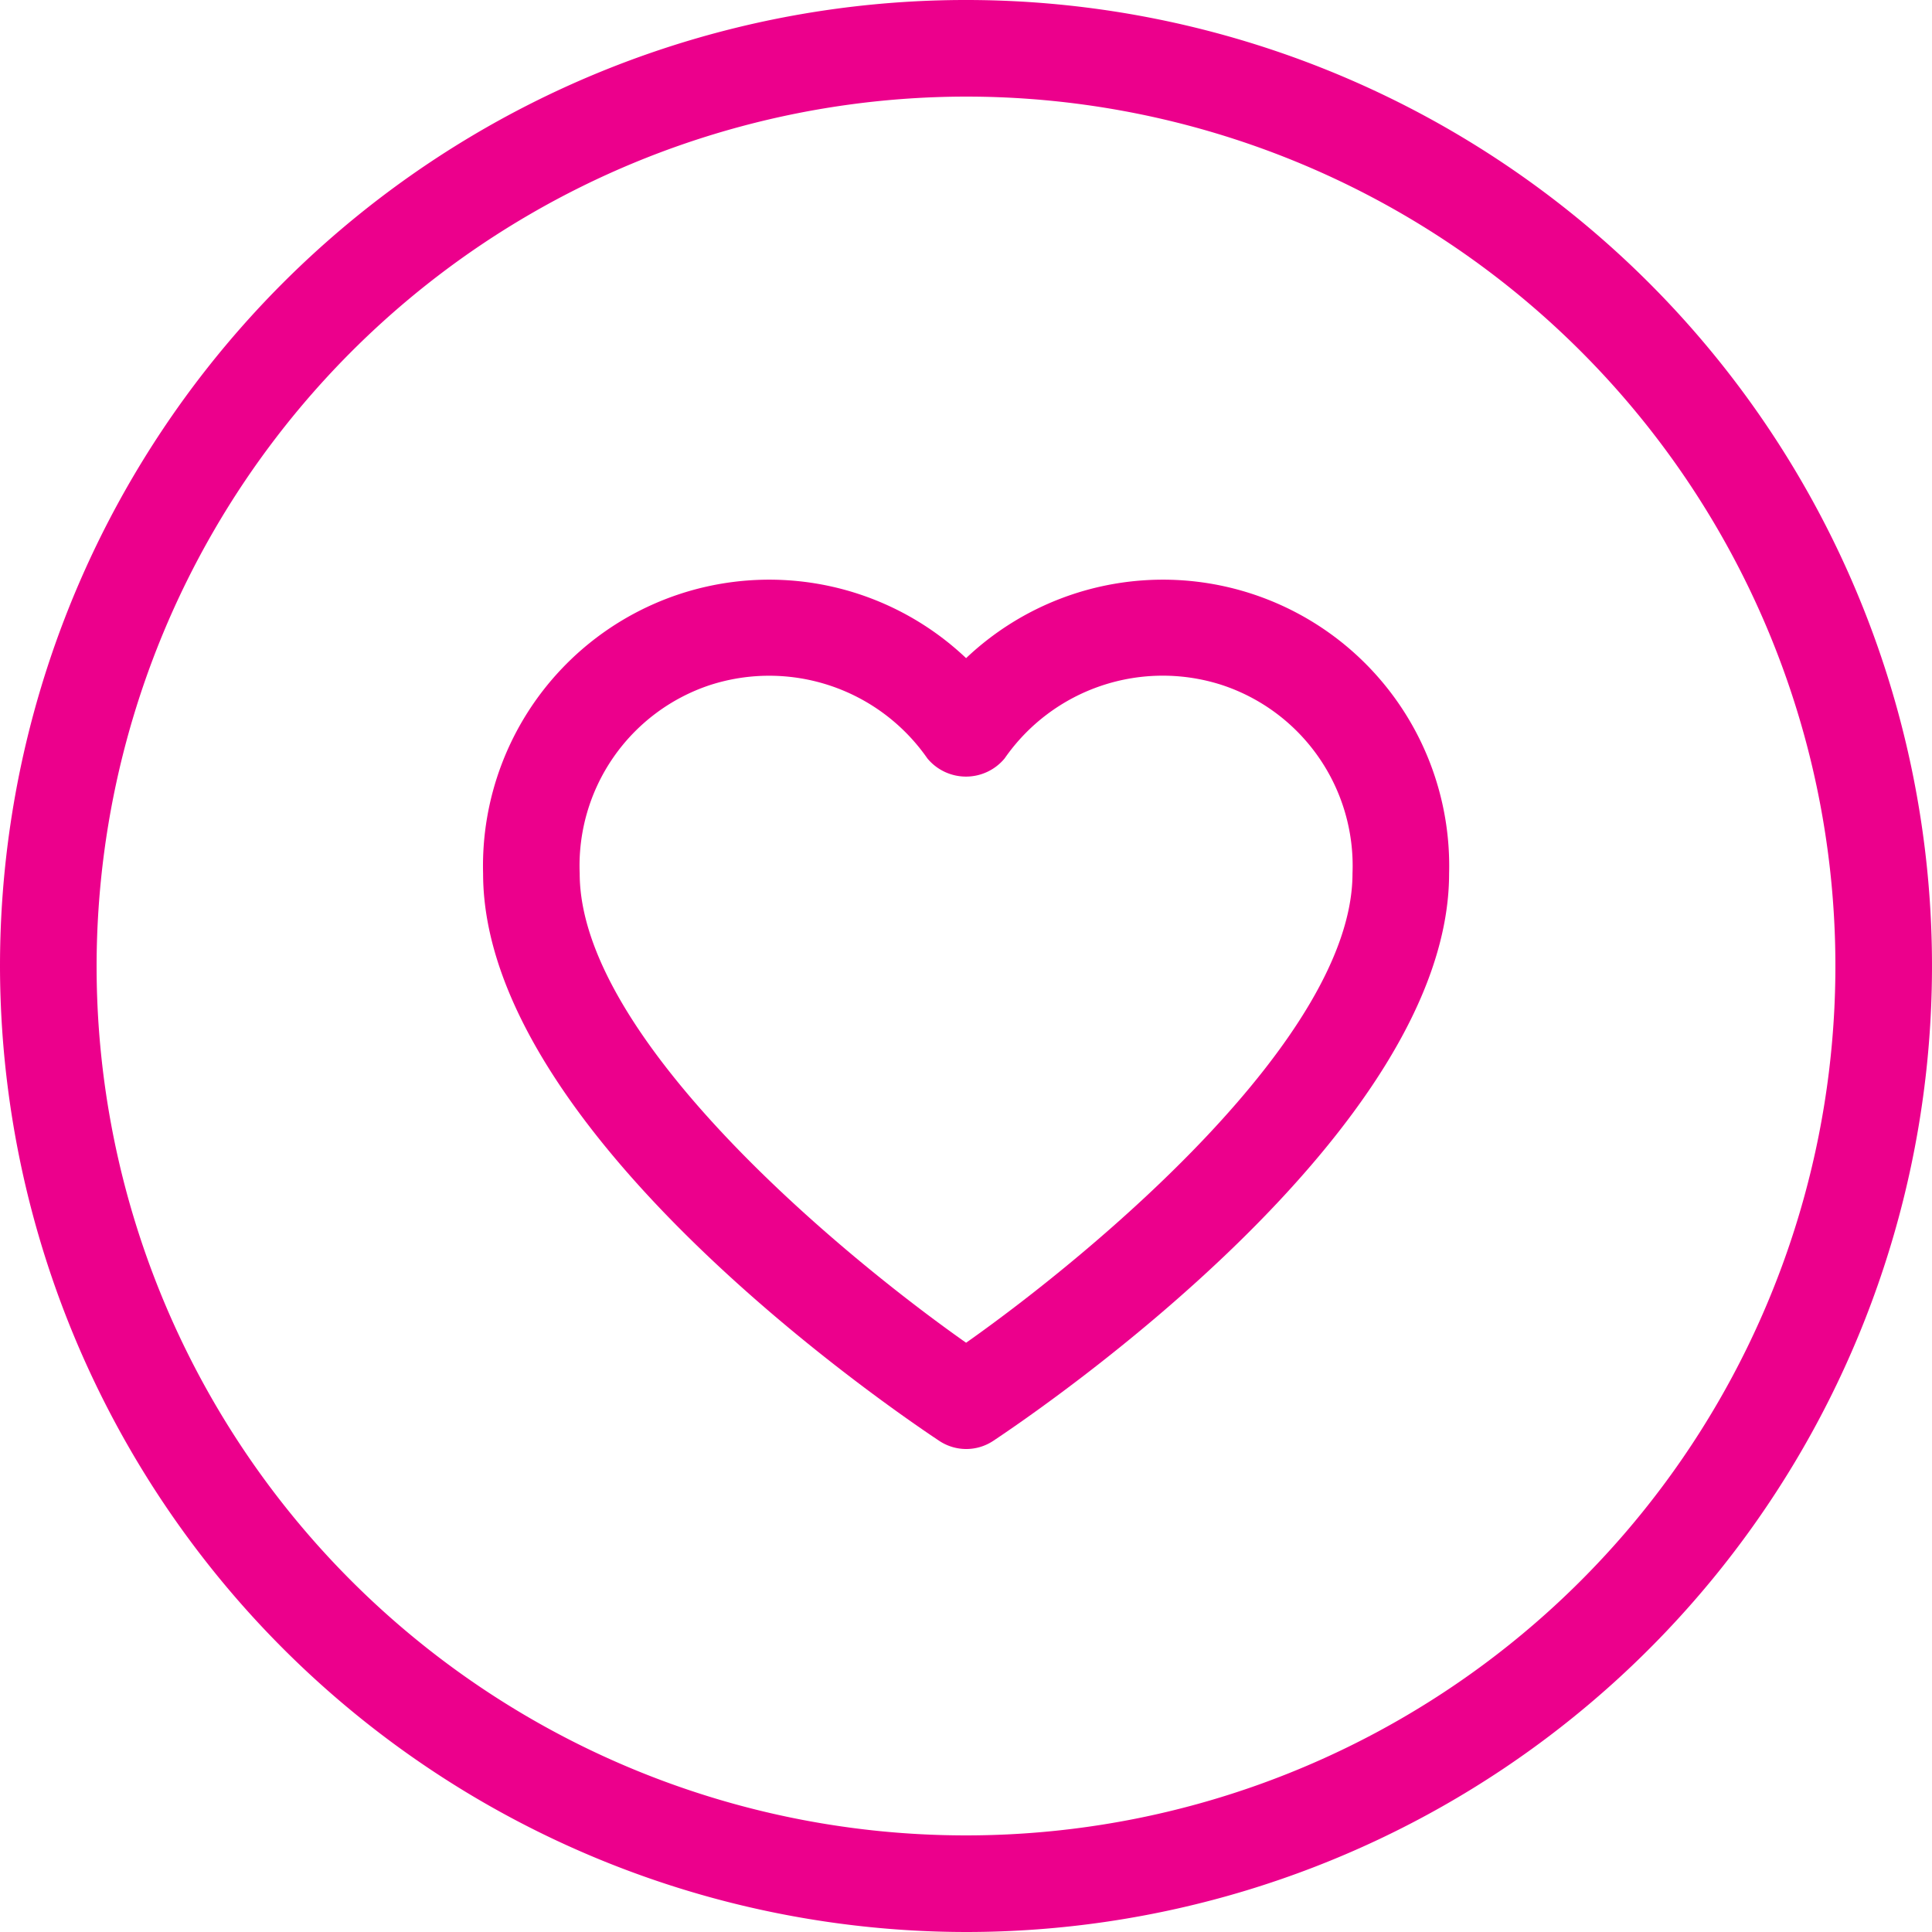 <svg xmlns="http://www.w3.org/2000/svg" width="20" height="20" viewBox="0 0 20 20">
  <g id="ic_trust" transform="translate(-0.994)">
    <path id="Tracé_39" data-name="Tracé 39" d="M10.995,6.813a2.963,2.963,0,0,1,5,2.23c0,2.67-4.238,5.553-4.721,5.874a.505.505,0,0,1-.555,0c-.483-.321-4.724-3.2-4.724-5.874a2.963,2.963,0,0,1,5-2.23Zm-4,2.23c0,1.69,2.669,3.92,4,4.857,1.331-.938,4-3.169,4-4.857a1.971,1.971,0,0,0-1.346-1.95,1.992,1.992,0,0,0-2.255.758.519.519,0,0,1-.8,0A1.994,1.994,0,0,0,8.34,7.093,1.97,1.97,0,0,0,6.995,9.043Z" fill="#ec008c" fill-rule="evenodd"/>
    <path id="Tracé_40" data-name="Tracé 40" d="M.994,10a10,10,0,1,1,10,10A10.011,10.011,0,0,1,.994,10Zm1,0a9,9,0,1,0,9-9A9.01,9.01,0,0,0,1.994,10Z" fill="#ec008c" fill-rule="evenodd"/>
  </g>
</svg>
